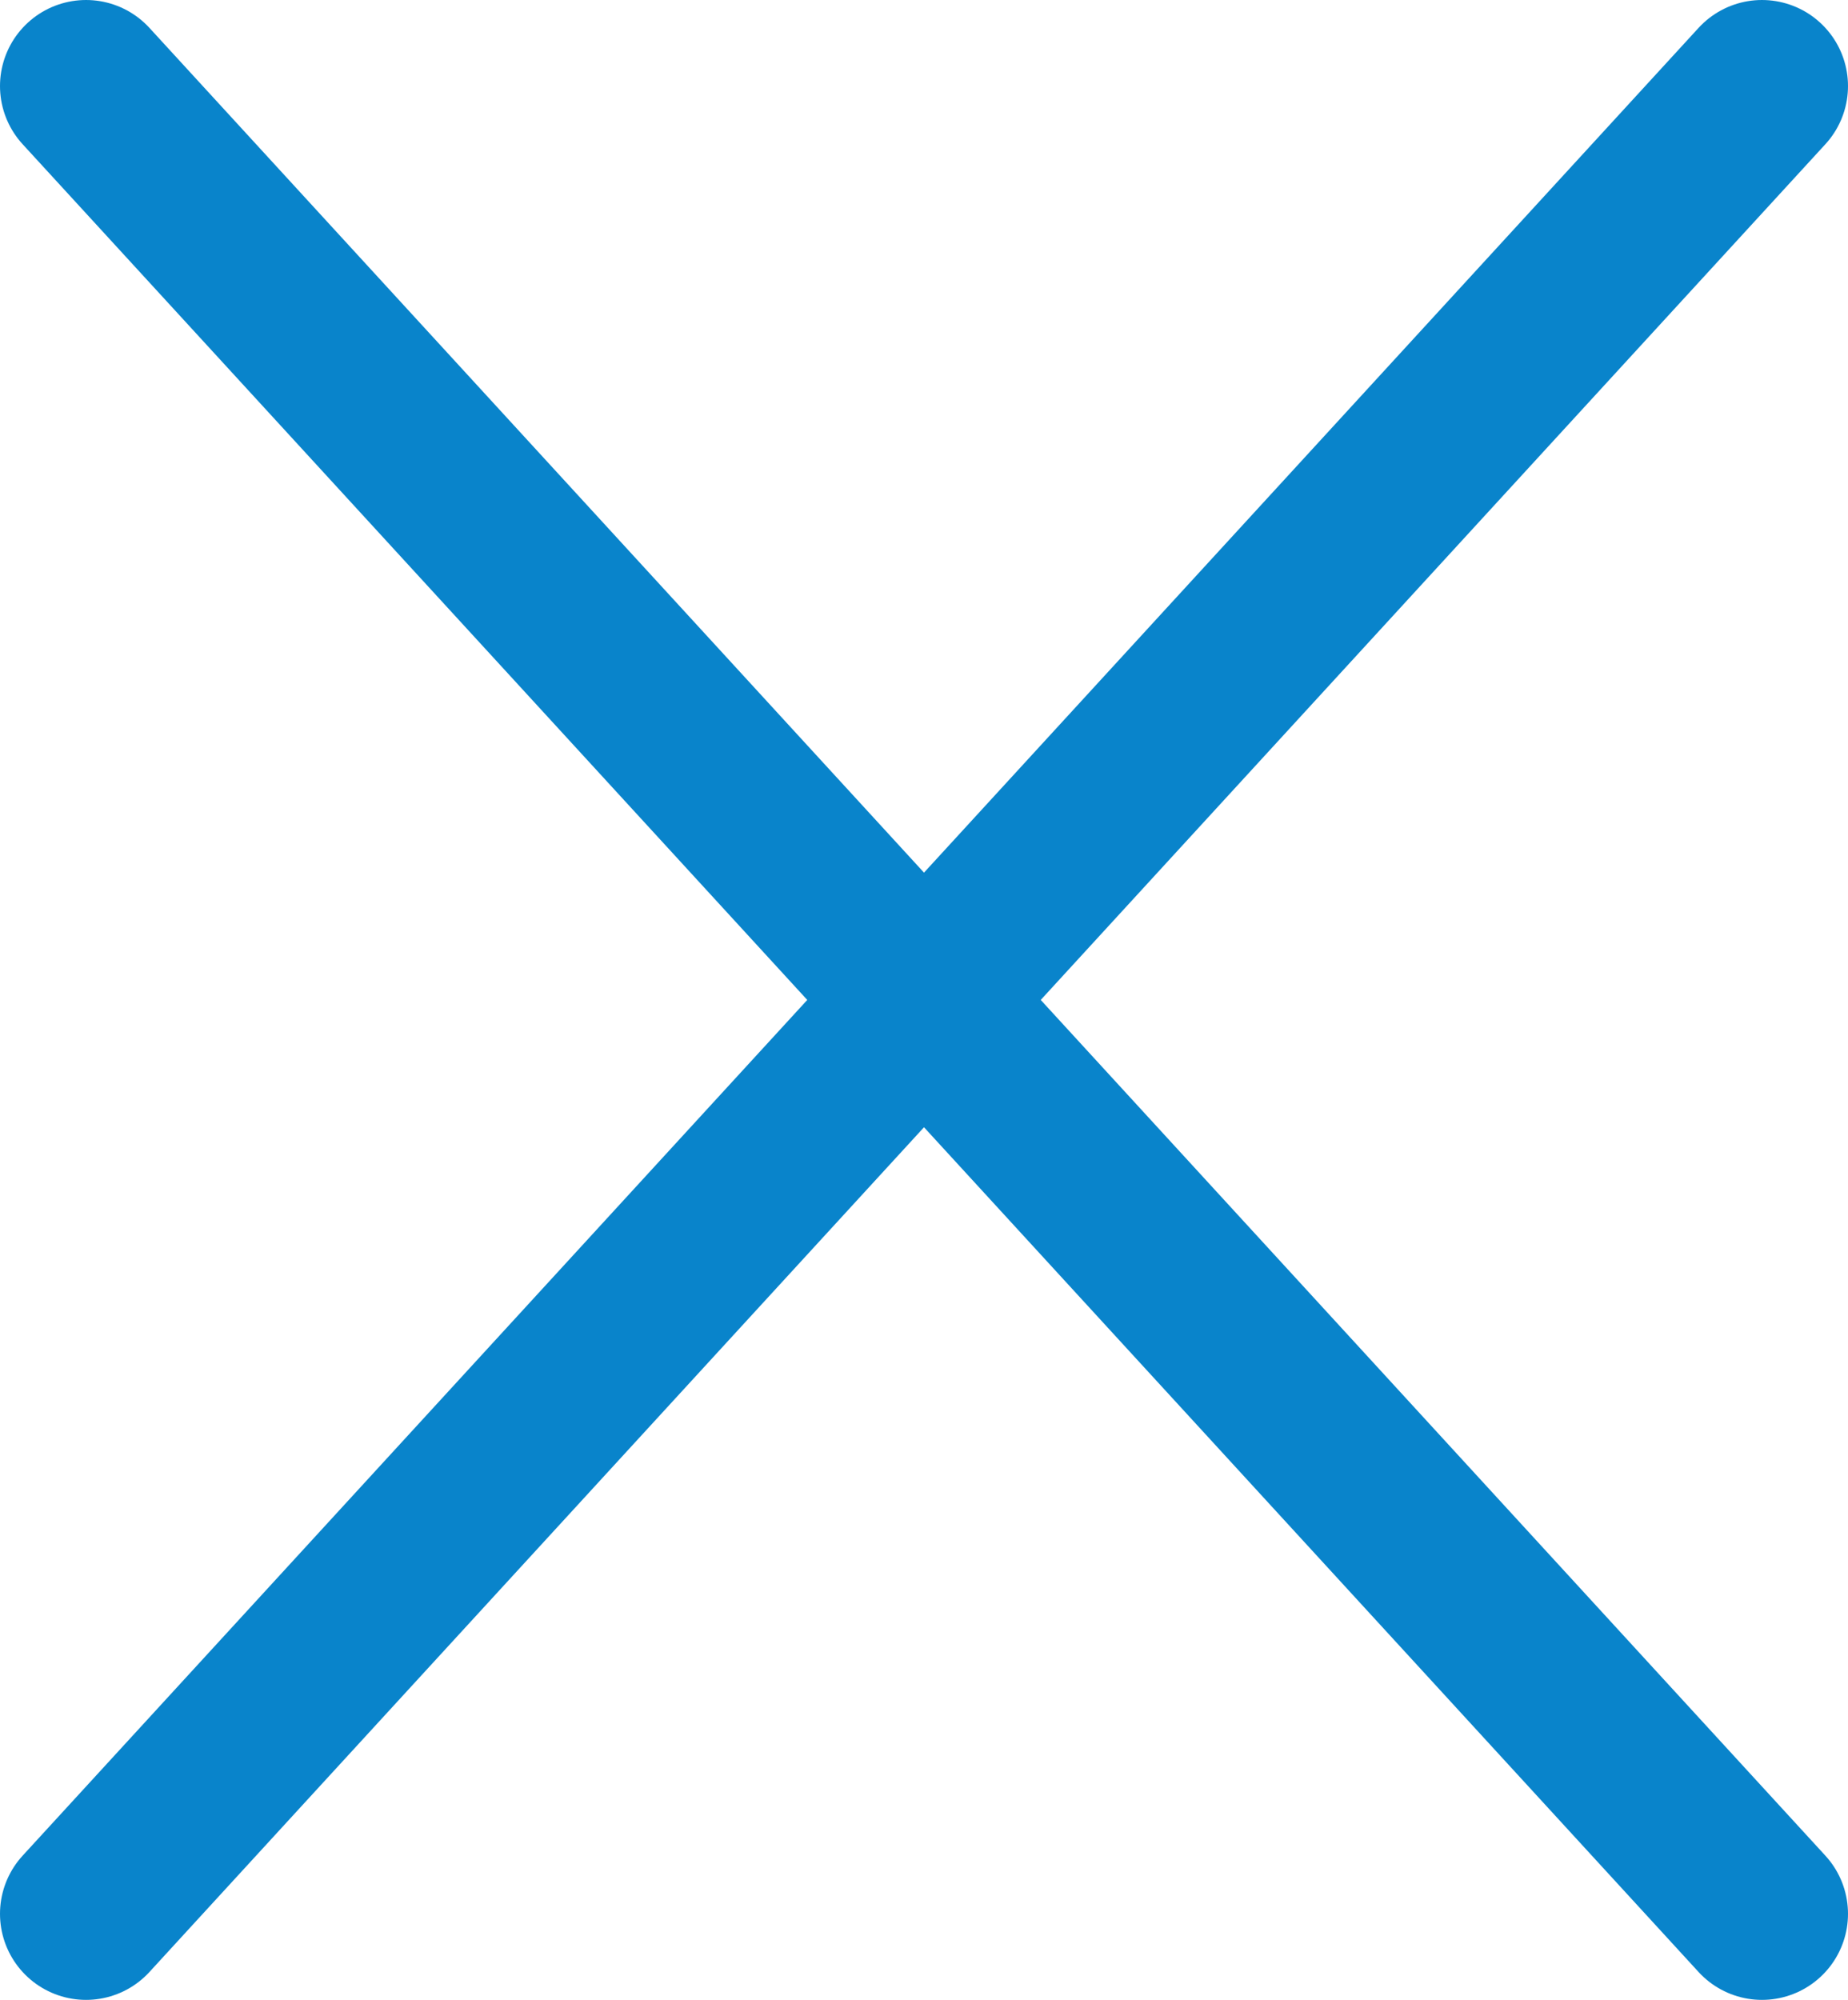 <svg data-name="レイヤー 2" xmlns="http://www.w3.org/2000/svg" viewBox="0 0 16.11 17.43"><path d="M.75.75l14.61 15.93m0-15.93L.75 16.68" fill="none" stroke="#0984cb" stroke-linecap="round" stroke-linejoin="round" stroke-width="1.5" data-name="レイヤー 1"/></svg>